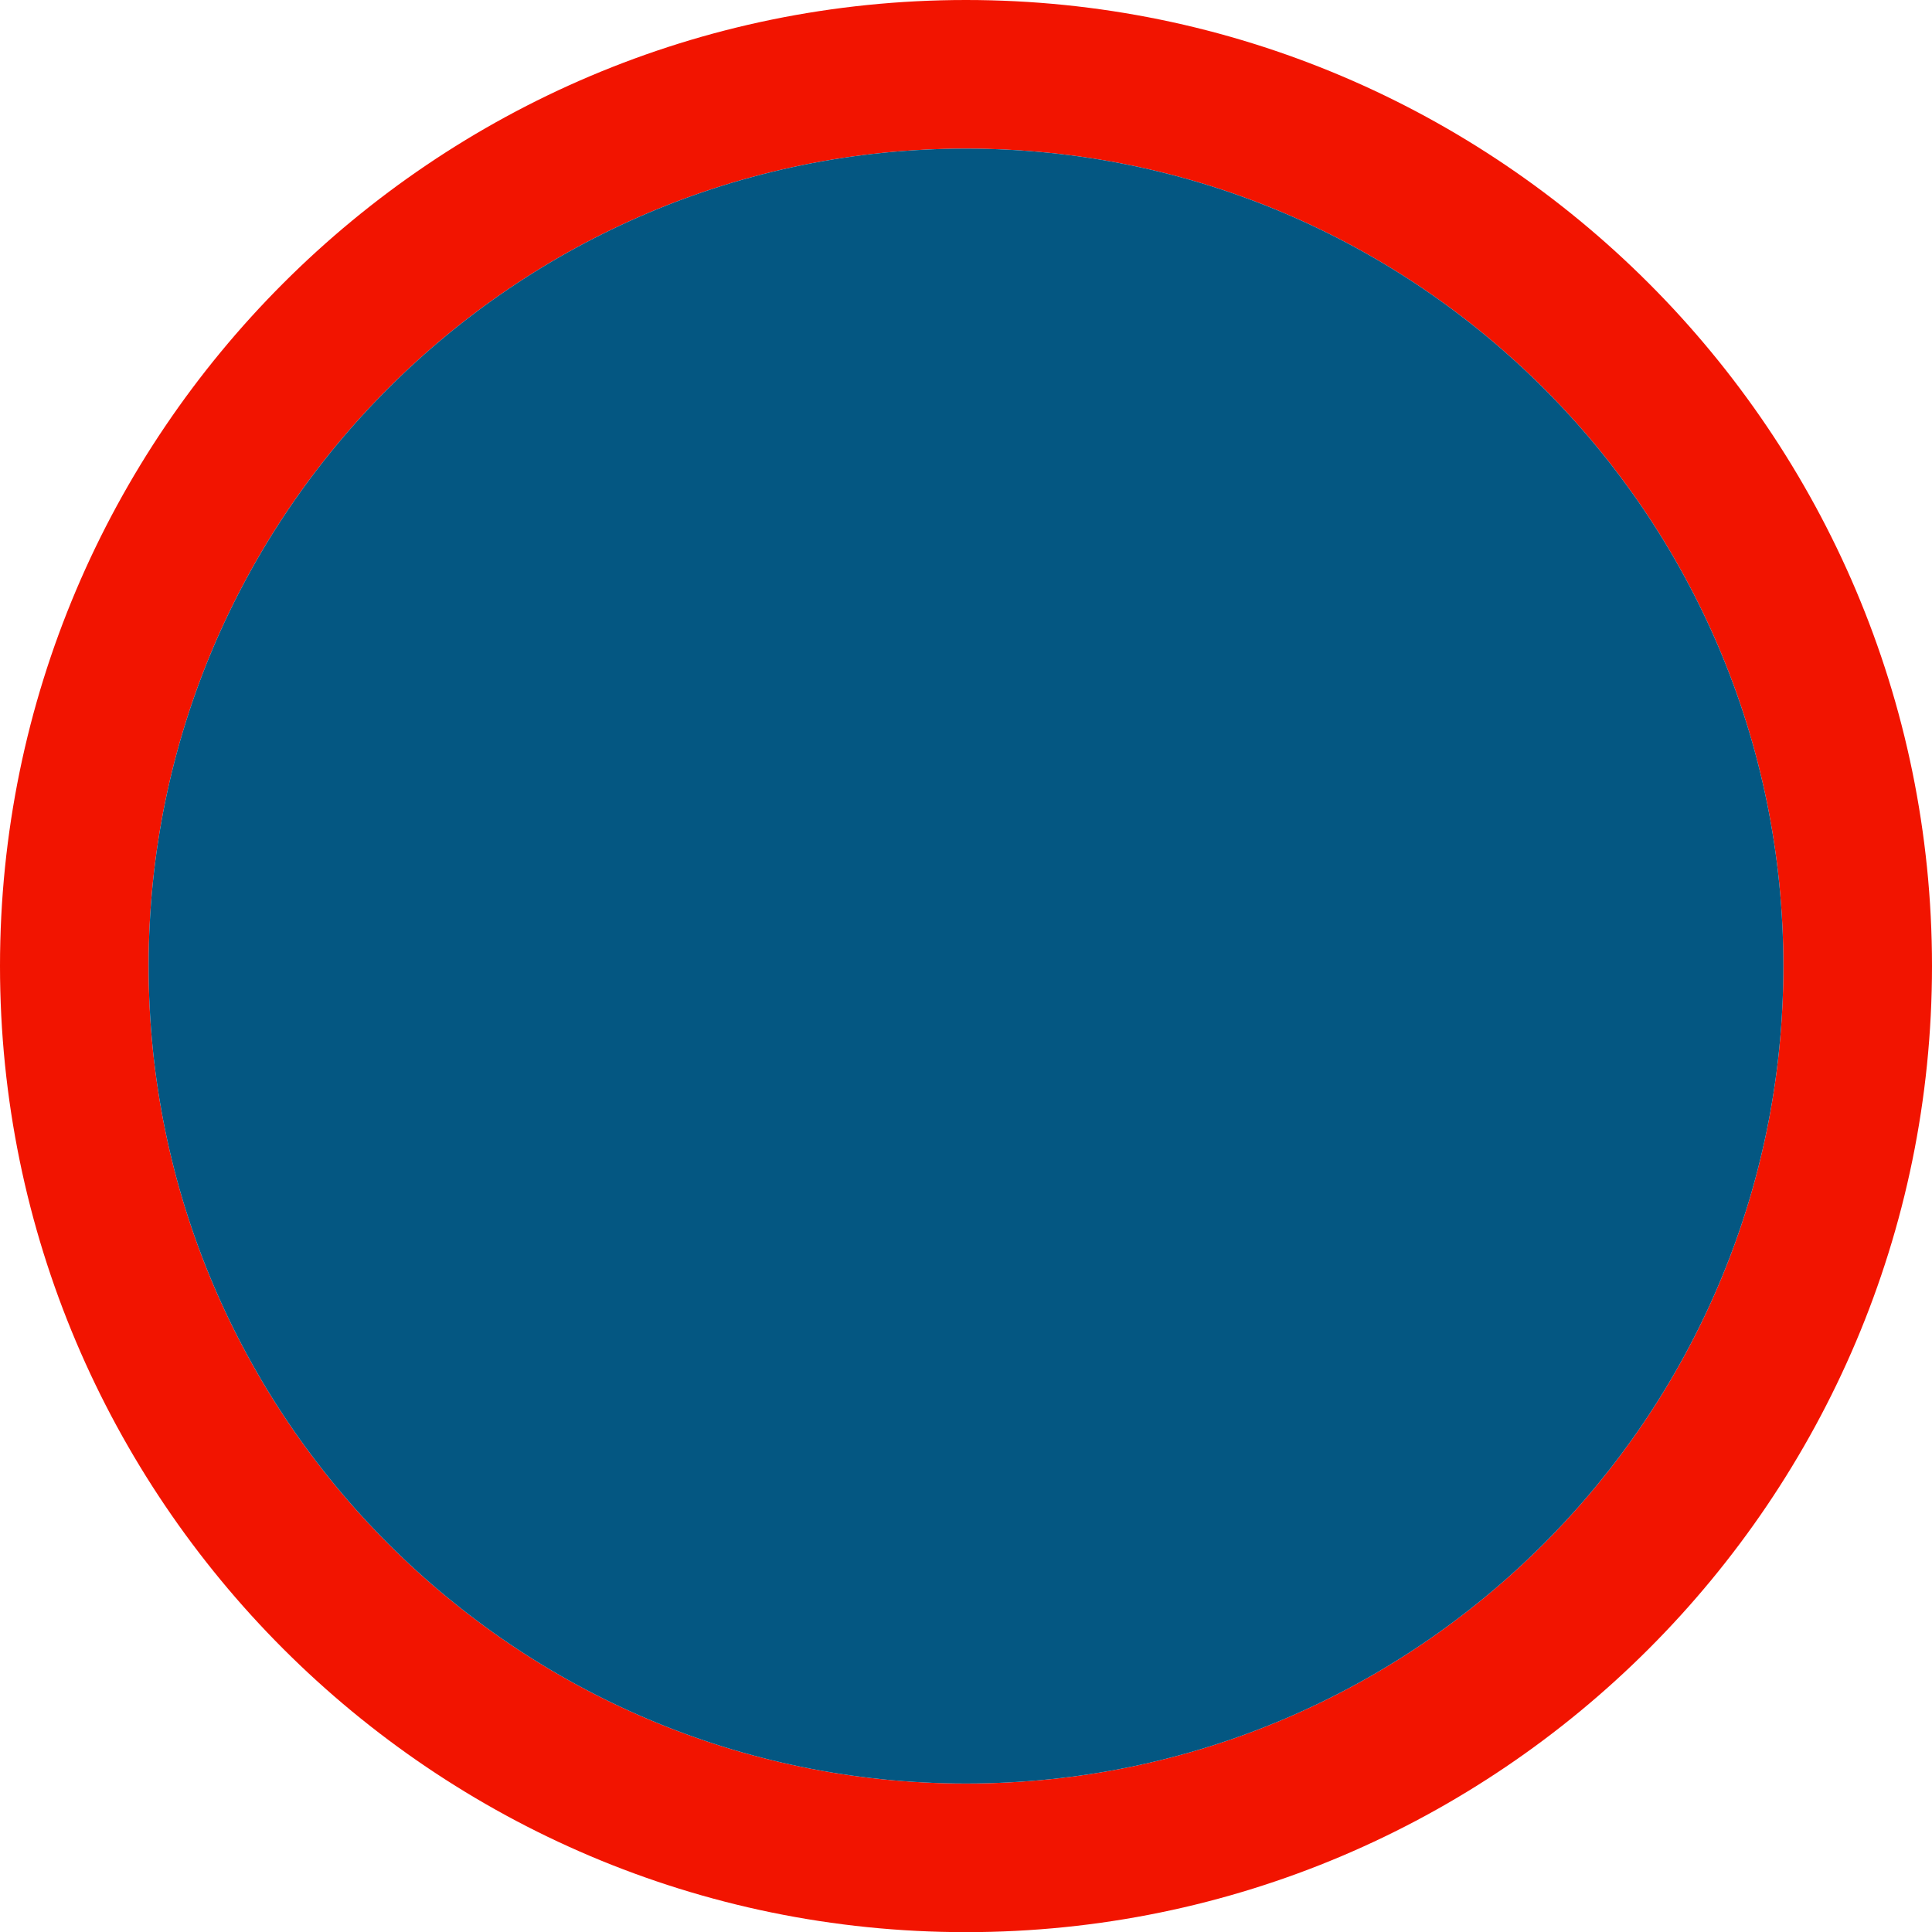 <?xml version="1.0" encoding="utf-8" standalone="no"?><!-- Generator: Adobe Illustrator 16.0.0, SVG Export Plug-In . SVG Version: 6.00 Build 0)  --><svg xmlns="http://www.w3.org/2000/svg" xmlns:xlink="http://www.w3.org/1999/xlink" enable-background="new 0.125 0.375 38.997 39" fill="#000000" height="39px" id="Layer_1" version="1.1" viewBox="0.125 0.375 38.997 39" width="38.997px" x="0px" xml:space="preserve" y="0px">
<g id="Change1">
	<path d="M19.623,39.375c-10.751,0-19.498-8.748-19.498-19.501c0-10.752,8.747-19.499,19.498-19.499   c10.752,0,19.499,8.747,19.499,19.499C39.122,30.627,30.375,39.375,19.623,39.375z M19.623,3.375   c-9.097,0-16.498,7.401-16.498,16.499c0,9.099,7.401,16.501,16.498,16.501c9.098,0,16.499-7.402,16.499-16.501   C36.122,10.776,28.721,3.375,19.623,3.375z" fill="#f21400"/>
</g>
<g id="Change2">
	<path d="M19.623,3.375c-9.097,0-16.498,7.401-16.498,16.499c0,9.099,7.401,16.501,16.498,16.501   c9.098,0,16.499-7.402,16.499-16.501C36.122,10.776,28.721,3.375,19.623,3.375z" fill="#045782"/>
</g>
</svg>